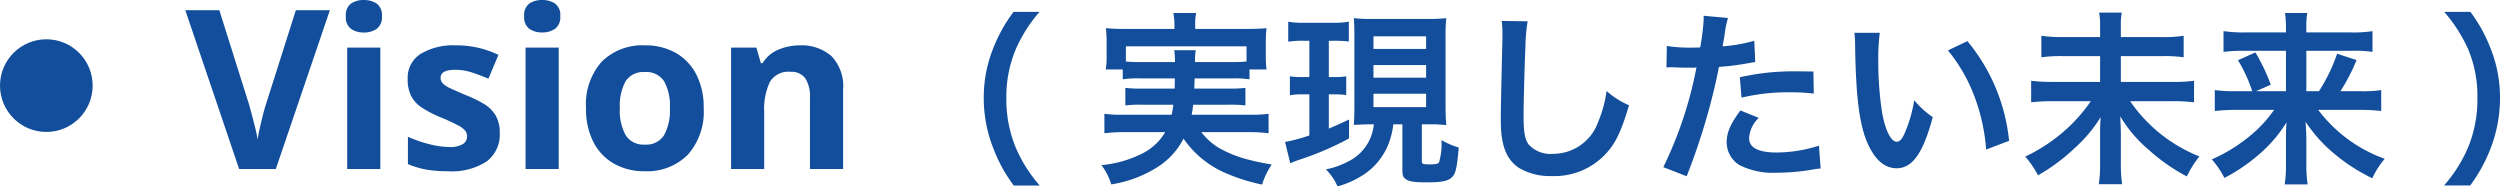 <svg xmlns="http://www.w3.org/2000/svg" width="269.812" height="20.12" viewBox="0 0 269.812 20.12">
  <g id="vision" transform="translate(-282 -946.76)">
    <path id="パス_314" data-name="パス 314" d="M15.6-17.136,9.768,0H5.808L0-17.136H3.672l3.216,10.2.264.972q.192.708.384,1.488A13.01,13.01,0,0,1,7.8-3.168q.072-.528.252-1.308t.36-1.488q.18-.708.276-.972l3.24-10.2Zm3.672-1.1a2.466,2.466,0,0,1,1.368.372,1.518,1.518,0,0,1,.576,1.38,1.522,1.522,0,0,1-.576,1.368,2.409,2.409,0,0,1-1.368.384,2.394,2.394,0,0,1-1.38-.384,1.536,1.536,0,0,1-.564-1.368,1.532,1.532,0,0,1,.564-1.38A2.452,2.452,0,0,1,19.272-18.24ZM21.048-13.1V0H17.472V-13.1ZM33.936-3.888a3.615,3.615,0,0,1-1.4,3.06A6.861,6.861,0,0,1,28.344.24,13.271,13.271,0,0,1,25.992.06a9.681,9.681,0,0,1-1.968-.588V-3.48a13.643,13.643,0,0,0,2.28.792,8.882,8.882,0,0,0,2.16.312,2.711,2.711,0,0,0,1.488-.312.949.949,0,0,0,.456-.816,1.04,1.04,0,0,0-.18-.6,2.371,2.371,0,0,0-.78-.6,19.271,19.271,0,0,0-1.872-.864,12.7,12.7,0,0,1-2.028-1.044A3.384,3.384,0,0,1,24.384-7.86,3.926,3.926,0,0,1,24-9.7a3.038,3.038,0,0,1,1.416-2.736,6.877,6.877,0,0,1,3.768-.912,10.936,10.936,0,0,1,2.328.24,10.765,10.765,0,0,1,2.28.792l-1.08,2.568q-.96-.408-1.824-.684a5.725,5.725,0,0,0-1.752-.276q-1.584,0-1.584.864a.874.874,0,0,0,.2.564,2.411,2.411,0,0,0,.792.54q.588.288,1.74.768a13.8,13.8,0,0,1,1.944.948,3.59,3.59,0,0,1,1.26,1.236A3.655,3.655,0,0,1,33.936-3.888ZM38.52-18.24a2.466,2.466,0,0,1,1.368.372,1.518,1.518,0,0,1,.576,1.38,1.522,1.522,0,0,1-.576,1.368,2.409,2.409,0,0,1-1.368.384,2.394,2.394,0,0,1-1.38-.384,1.536,1.536,0,0,1-.564-1.368,1.532,1.532,0,0,1,.564-1.38A2.452,2.452,0,0,1,38.52-18.24ZM40.3-13.1V0H36.72V-13.1ZM55.944-6.576a6.959,6.959,0,0,1-1.716,5.04A6.188,6.188,0,0,1,49.56.24a6.591,6.591,0,0,1-3.252-.792,5.6,5.6,0,0,1-2.244-2.316,7.767,7.767,0,0,1-.816-3.708,6.9,6.9,0,0,1,1.7-5.016,6.226,6.226,0,0,1,4.68-1.752,6.573,6.573,0,0,1,3.264.792,5.636,5.636,0,0,1,2.232,2.3A7.64,7.64,0,0,1,55.944-6.576Zm-9.048,0a5.514,5.514,0,0,0,.636,2.94,2.276,2.276,0,0,0,2.076,1,2.252,2.252,0,0,0,2.052-1,5.514,5.514,0,0,0,.636-2.94,5.383,5.383,0,0,0-.636-2.916,2.3,2.3,0,0,0-2.076-.972,2.27,2.27,0,0,0-2.052.972A5.383,5.383,0,0,0,46.9-6.576Zm19.44-6.768A4.88,4.88,0,0,1,69.72-12.2a4.69,4.69,0,0,1,1.272,3.66V0H67.416V-7.656a3.666,3.666,0,0,0-.5-2.124,1.837,1.837,0,0,0-1.608-.708,2.3,2.3,0,0,0-2.232,1.116,6.9,6.9,0,0,0-.6,3.2V0H58.9V-13.1h2.736l.48,1.68H62.3a3.606,3.606,0,0,1,1.716-1.464A5.95,5.95,0,0,1,66.336-13.344ZM92.212,1.78a15.371,15.371,0,0,1-2.54-3.98,13.529,13.529,0,0,1-1.06-5.48,13.123,13.123,0,0,1,1.04-5.3,15.586,15.586,0,0,1,2.54-3.98h-2.8a16.145,16.145,0,0,0-2.2,3.94,14.154,14.154,0,0,0-1.02,5.34,14.717,14.717,0,0,0,1.06,5.52,16.018,16.018,0,0,0,2.18,3.94Zm14.58-11.56c0,.54,0,.54-.02,1.1h-3.52a12.627,12.627,0,0,1-1.8-.08v1.9a13.181,13.181,0,0,1,1.8-.08h3.38c-.06.48-.1.7-.18,1.08h-5.24a12.925,12.925,0,0,1-2.02-.1v2.1a18.407,18.407,0,0,1,2.14-.12h4.42a5.9,5.9,0,0,1-2.54,2.34,12.182,12.182,0,0,1-4.34,1.22,6.59,6.59,0,0,1,1.06,2.08,12.976,12.976,0,0,0,4.88-1.8,7.862,7.862,0,0,0,2.92-3.14,10.58,10.58,0,0,0,4.74,3.8,19.587,19.587,0,0,0,3.74,1.16,8,8,0,0,1,1.04-2.16c-1.1-.2-1.72-.32-2.22-.46a12.678,12.678,0,0,1-3.52-1.36,6.809,6.809,0,0,1-1.86-1.68h5.1a17.543,17.543,0,0,1,2.16.12v-2.1a13.673,13.673,0,0,1-2.06.1h-6.24c.08-.42.1-.58.16-1.08h3.86a13.032,13.032,0,0,1,1.78.08v-1.9a12.3,12.3,0,0,1-1.78.08h-3.74c.02-.46.02-.46.04-1.1h4.02a11.389,11.389,0,0,1,1.9.1v-1.06h1.84a11,11,0,0,1-.08-1.48v-1.52a11.483,11.483,0,0,1,.08-1.46c-.68.06-1.2.08-2.22.08h-5.48v-.46a6.073,6.073,0,0,1,.1-1.26h-2.46a6.268,6.268,0,0,1,.12,1.26v.46h-5.2a21.8,21.8,0,0,1-2.2-.08,12.345,12.345,0,0,1,.08,1.5v1.48a7.8,7.8,0,0,1-.1,1.48h1.84v1.06a10.974,10.974,0,0,1,1.88-.1Zm-3.74-1.76a13.979,13.979,0,0,1-1.54-.06v-1.64h13.02v1.64c-.5.04-.82.06-1.58.06h-3.98a6.566,6.566,0,0,1,.08-1.28h-2.32a9.555,9.555,0,0,1,.08,1.28Zm25.22,6.72a4.967,4.967,0,0,1-2.88,4.06,8.264,8.264,0,0,1-2.3.8,5.705,5.705,0,0,1,1.26,1.84,9.985,9.985,0,0,0,2.8-1.26,7.05,7.05,0,0,0,2.7-3.32,8.435,8.435,0,0,0,.52-2.12h.98V-.08c0,.74.04.9.3,1.12.34.3.92.4,2.36.4,1.56,0,2.28-.14,2.7-.56.4-.4.54-1.04.72-3.2a8.559,8.559,0,0,1-1.86-.8,7.4,7.4,0,0,1-.26,2.4c-.1.16-.38.22-.92.22-.84,0-.94-.04-.94-.34V-4.82h1.46c.22,0,.76.04,1.18.08-.06-.68-.08-1.28-.08-2.16v-7.36a16.944,16.944,0,0,1,.08-2.02,15.7,15.7,0,0,1-1.92.08h-6.12a15.042,15.042,0,0,1-1.94-.08c.04.58.06.94.06,2.02v7.48c0,.8-.02,1.36-.06,2.02.82-.04,1.16-.06,1.88-.06Zm-.04-9.5h5.68v1.36h-5.68Zm0,3.1h5.68v1.36h-5.68Zm0,3.1h5.68v1.44h-5.68Zm-6.92-5.72v3.92h-.7a9.442,9.442,0,0,1-1.4-.08v2.04a6.987,6.987,0,0,1,1.36-.1h.74v4.44a18.252,18.252,0,0,1-2.62.7l.56,2.3a10.741,10.741,0,0,1,1.04-.4,31.875,31.875,0,0,0,5.3-2.28V-5.34c-1.14.54-1.52.7-2.18.98v-3.7h.6a9.167,9.167,0,0,1,1.28.08V-10a7.8,7.8,0,0,1-1.28.08h-.6v-3.92h.52a13.009,13.009,0,0,1,1.64.08V-15.9a9.33,9.33,0,0,1-1.78.12h-2.96a9.307,9.307,0,0,1-1.8-.12v2.16a10.38,10.38,0,0,1,1.68-.1Zm20.76-2.14a9.947,9.947,0,0,1,.08,1.36c0,.28,0,.7-.02,1.3-.12,5.02-.16,7.02-.16,8.06,0,2.68.58,4.22,1.96,5.14a6.52,6.52,0,0,0,3.5.88,7.57,7.57,0,0,0,6-2.54c.98-1.1,1.58-2.4,2.38-5.1a8.637,8.637,0,0,1-2.42-1.54,13.408,13.408,0,0,1-.92,3.36,5.146,5.146,0,0,1-4.84,3.42,3.167,3.167,0,0,1-2.68-1.04c-.4-.6-.52-1.32-.52-3.22,0-1.42.12-5.48.2-7.34a18.281,18.281,0,0,1,.24-2.7Zm17.78,5.02a2.986,2.986,0,0,1,.38-.02c.16,0,.44,0,.8.02.34.02.54.02.64.02h1.16a1.693,1.693,0,0,0,.26-.02A42.731,42.731,0,0,1,159.512-.2l2.52.98a67.806,67.806,0,0,0,2.24-6.62c.52-1.82,1.02-3.94,1.24-5.18a27.265,27.265,0,0,0,3.28-.42c.48-.08.48-.08.64-.1l-.1-2.3a16.6,16.6,0,0,1-3.42.6c.08-.46.1-.58.2-1.14a11.365,11.365,0,0,1,.38-1.92l-2.64-.24a2.713,2.713,0,0,1,.02.36,24.277,24.277,0,0,1-.38,3.06c-.46.02-.68.02-.92.02a15.913,15.913,0,0,1-2.68-.18Zm15.86.44c-1.26-.02-1.44-.02-1.98-.02a25.666,25.666,0,0,0-5.96.64l.18,2.2a21.584,21.584,0,0,1,5.28-.58,20.821,20.821,0,0,1,2.52.14Zm-7.88,4.2c-1.1,1.5-1.48,2.4-1.48,3.46a2.89,2.89,0,0,0,1.42,2.46,8.121,8.121,0,0,0,4.02.8,23.274,23.274,0,0,0,3.72-.32c.46-.08.62-.1.98-.14l-.18-2.46a15.306,15.306,0,0,1-4.54.74c-2,0-3-.52-3-1.54a3.318,3.318,0,0,1,1.04-2.2Zm12.3-8.38a9.558,9.558,0,0,1,.08,1.28c.08,5.54.44,8.44,1.26,10.44.8,1.92,1.88,2.9,3.22,2.9,1.7,0,2.86-1.62,3.9-5.52a9.872,9.872,0,0,1-2-1.82,14.744,14.744,0,0,1-1.06,3.62c-.24.56-.52.86-.82.86-.64,0-1.28-1.28-1.62-3.36a37.427,37.427,0,0,1-.38-5.36,23.249,23.249,0,0,1,.16-3.04Zm10.1,1.9a17.457,17.457,0,0,1,2.84,4.92,20.275,20.275,0,0,1,1.28,5.78l2.48-.94a19.94,19.94,0,0,0-4.5-10.76Zm18.66-1.44v-1.2a7,7,0,0,1,.1-1.44h-2.44a7.515,7.515,0,0,1,.1,1.42v1.22h-3.94a14.936,14.936,0,0,1-2.4-.14v2.32a16.129,16.129,0,0,1,2.42-.12h3.92V-9.4h-5.06a19.77,19.77,0,0,1-2.38-.12V-7.2a21.1,21.1,0,0,1,2.4-.12h4.04a17.509,17.509,0,0,1-2.46,2.86,18.257,18.257,0,0,1-4.62,3.12,10.332,10.332,0,0,1,1.38,2.02,20.161,20.161,0,0,0,3.96-2.94,14.888,14.888,0,0,0,2.8-3.34c-.06.94-.06,1.22-.06,1.88V-.5a13.051,13.051,0,0,1-.14,2.14h2.52a14.52,14.52,0,0,1-.14-2.16v-3.3c0-.4-.02-.72-.06-1.86a14.165,14.165,0,0,0,3.04,3.58,19.961,19.961,0,0,0,4.14,2.9,11.381,11.381,0,0,1,1.36-2.16,16.358,16.358,0,0,1-7.48-5.96h4.48a20.029,20.029,0,0,1,2.42.12V-9.52a18.278,18.278,0,0,1-2.42.12h-5.48v-2.78h4.38a14.926,14.926,0,0,1,2.4.12v-2.32a13.8,13.8,0,0,1-2.42.14Zm16.54,7.86a14.273,14.273,0,0,1-1.82,2.12,17.474,17.474,0,0,1-4.9,3.22,10.337,10.337,0,0,1,1.36,2,18.692,18.692,0,0,0,3.38-2.24,14.731,14.731,0,0,0,3.32-3.76c-.06.86-.06,1.24-.06,1.86v2.8a12.245,12.245,0,0,1-.14,2.04h2.48a12.9,12.9,0,0,1-.14-2.04V-3.2c0-.42-.02-.82-.08-1.9a15.458,15.458,0,0,0,2.66,3.08A19.676,19.676,0,0,0,236.032,1a8.741,8.741,0,0,1,1.34-2.1,15.585,15.585,0,0,1-7.18-5.28h4.4a19.669,19.669,0,0,1,2.4.12V-8.52a12.6,12.6,0,0,1-2.3.12h-2.1a20.039,20.039,0,0,0,1.74-3.36l-2.1-.68a18.257,18.257,0,0,1-1.96,4.04h-1.36v-4.36h4.9a13.473,13.473,0,0,1,2.24.12v-2.24a13.567,13.567,0,0,1-2.38.14h-4.76v-.54a8.734,8.734,0,0,1,.1-1.56h-2.4a12.2,12.2,0,0,1,.1,1.54v.56h-4.4a15.269,15.269,0,0,1-2.34-.14v2.24a17.653,17.653,0,0,1,2.22-.12h4.52V-8.4h-3.22l1.58-.7a19.783,19.783,0,0,0-1.66-3.48l-1.88.84a15.8,15.8,0,0,1,1.54,3.34h-1.72a14.557,14.557,0,0,1-2.32-.12v2.26a20.24,20.24,0,0,1,2.34-.12Zm21.16,8.16a16.708,16.708,0,0,0,2.18-3.94,15.021,15.021,0,0,0,1.04-5.52,14.154,14.154,0,0,0-1.02-5.34,15.964,15.964,0,0,0-2.18-3.94h-2.82a16.341,16.341,0,0,1,2.56,3.98,12.984,12.984,0,0,1,1.02,5.3,13.463,13.463,0,0,1-1.06,5.48,15.371,15.371,0,0,1-2.54,3.98Z" transform="translate(302 965)" fill="#124e9b"/>
    <circle id="楕円形_5" data-name="楕円形 5" cx="5" cy="5" r="5" transform="translate(282 951)" fill="#124e9b"/>
  </g>
</svg>
